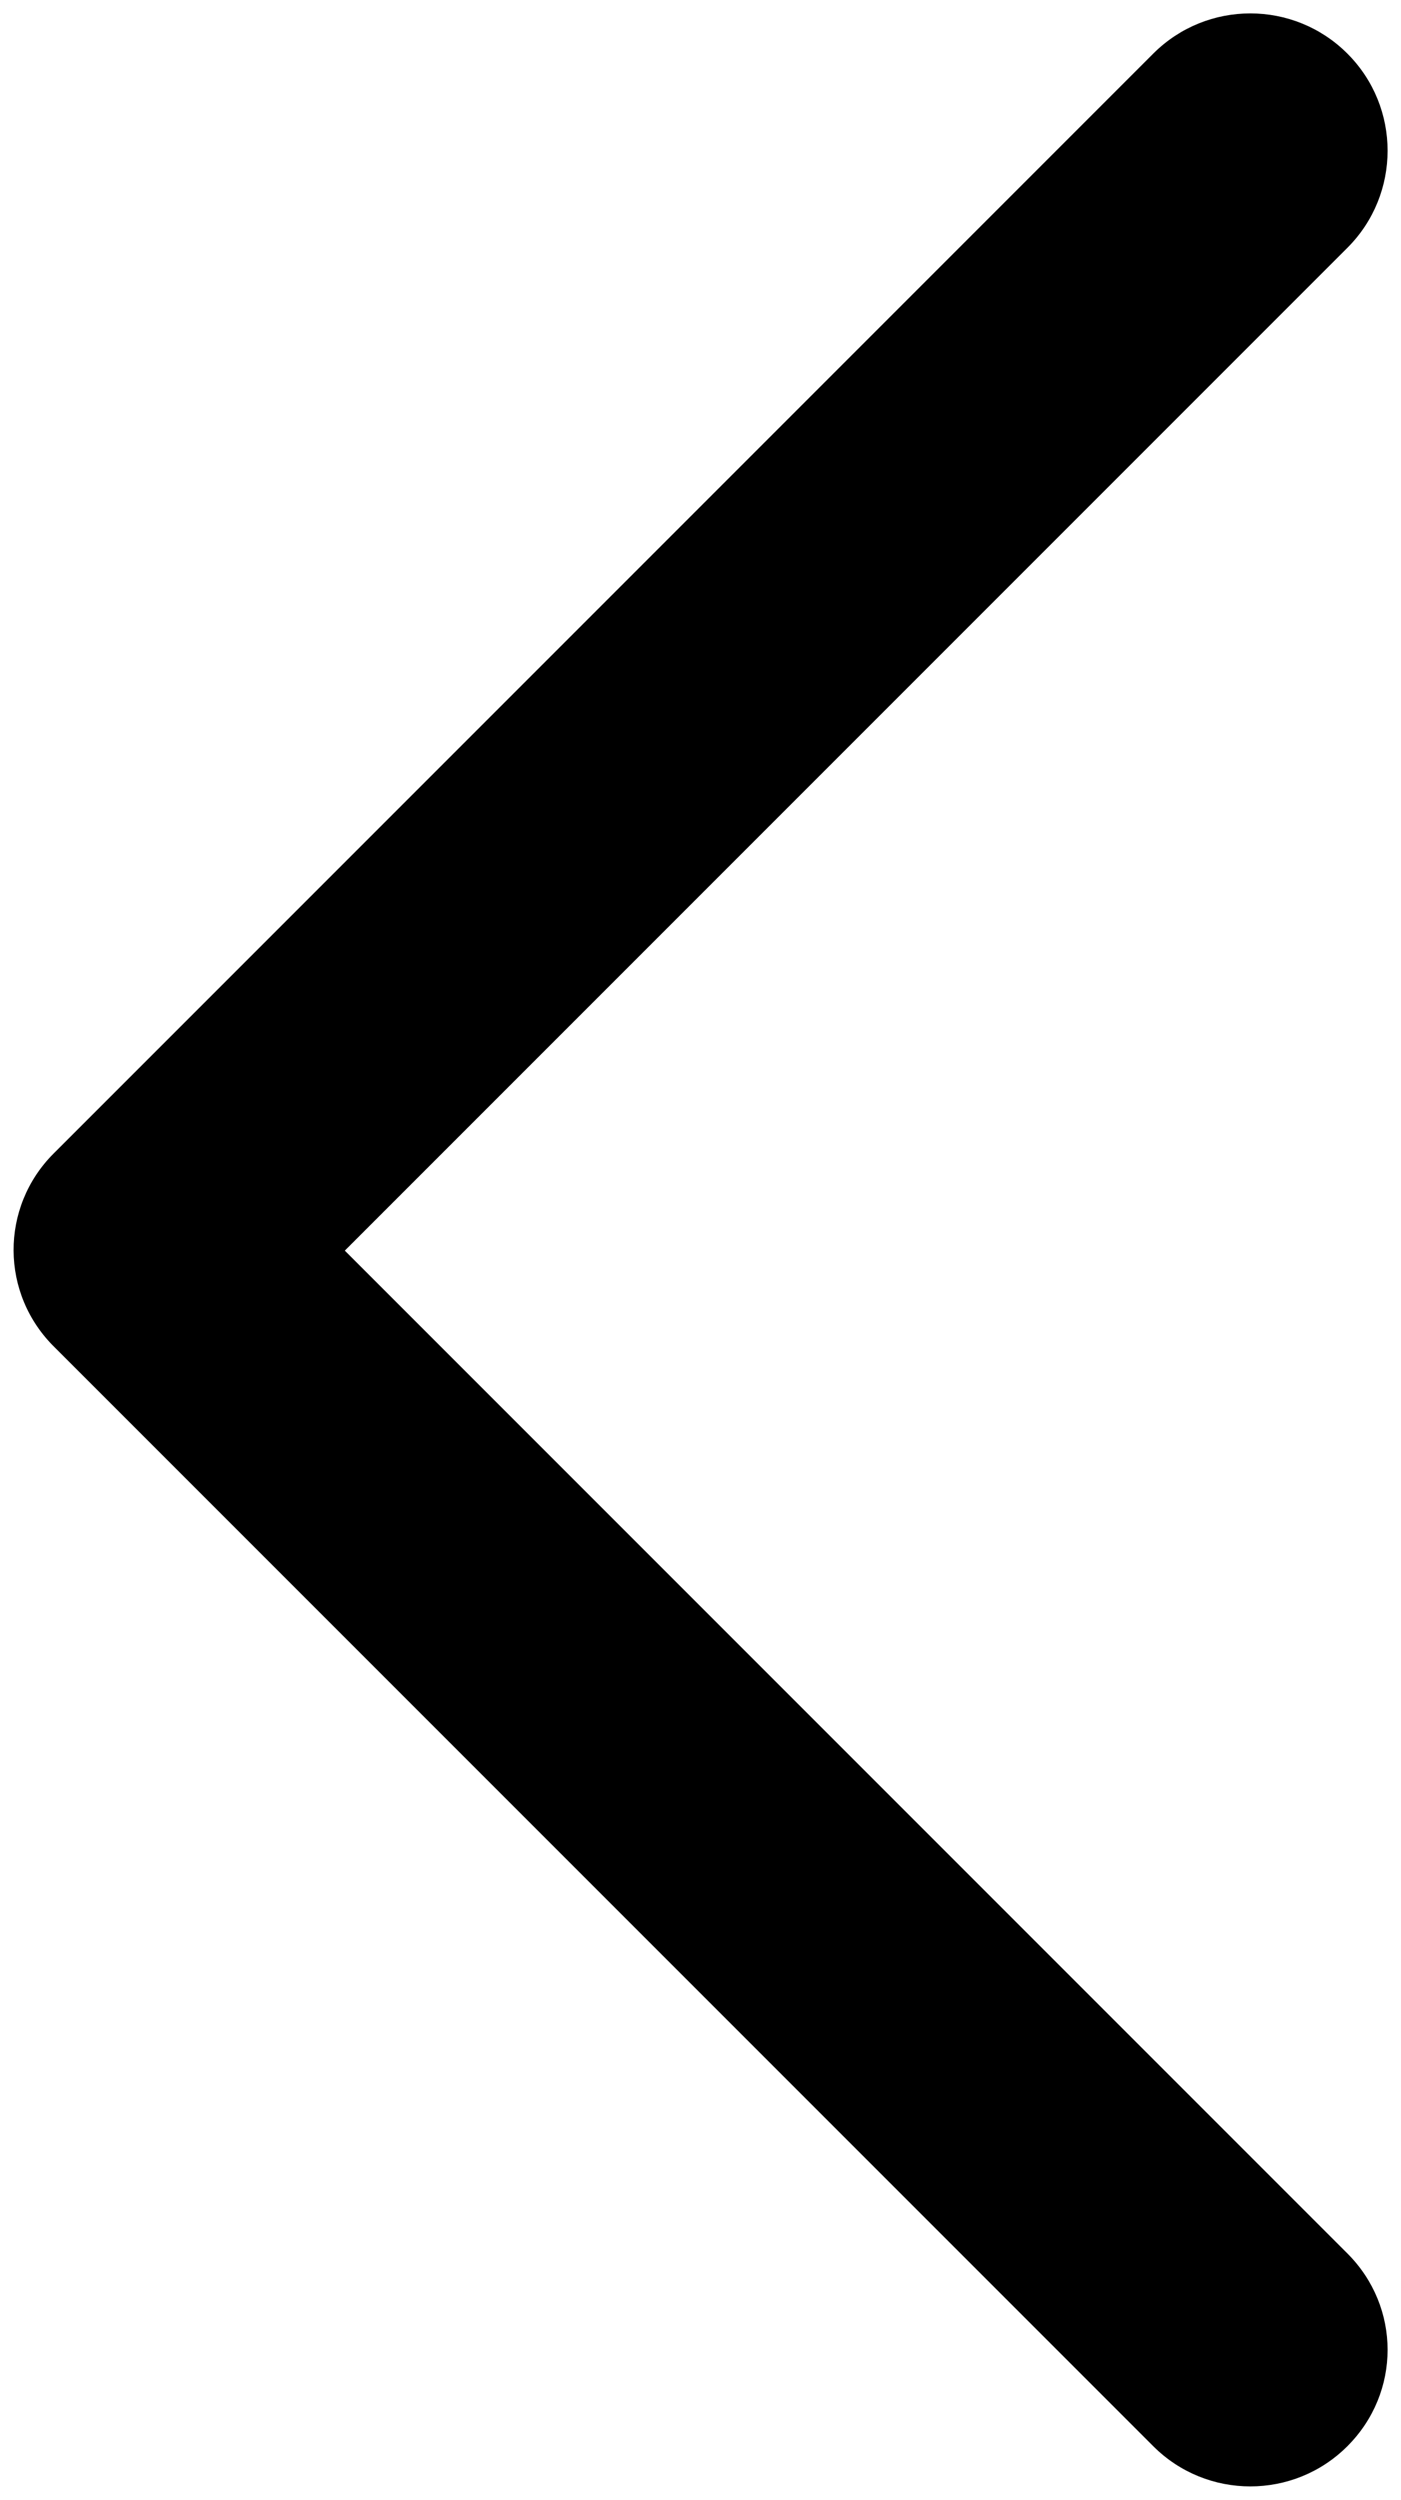 <?xml version="1.0" encoding="UTF-8"?><svg xmlns="http://www.w3.org/2000/svg" xmlns:xlink="http://www.w3.org/1999/xlink" clip-rule="evenodd" fill-rule="evenodd" height="1725.0" image-rendering="optimizeQuality" preserveAspectRatio="xMidYMid meet" shape-rendering="geometricPrecision" text-rendering="geometricPrecision" version="1.0" viewBox="683.0 304.0 967.0 1725.0" width="967.0" zoomAndPan="magnify"><g id="change1_1"><path d="M721 1234l758 758c37,37 97,37 134,0 37,-37 37,-96 0,-133l-692 -692 692 -692c37,-37 37,-97 0,-134 -37,-37 -97,-37 -134,0l-759 759c-37,37 -37,97 1,134l0 0z"/></g><path d="M0 0H2333V2333H0z" fill="none"/></svg>